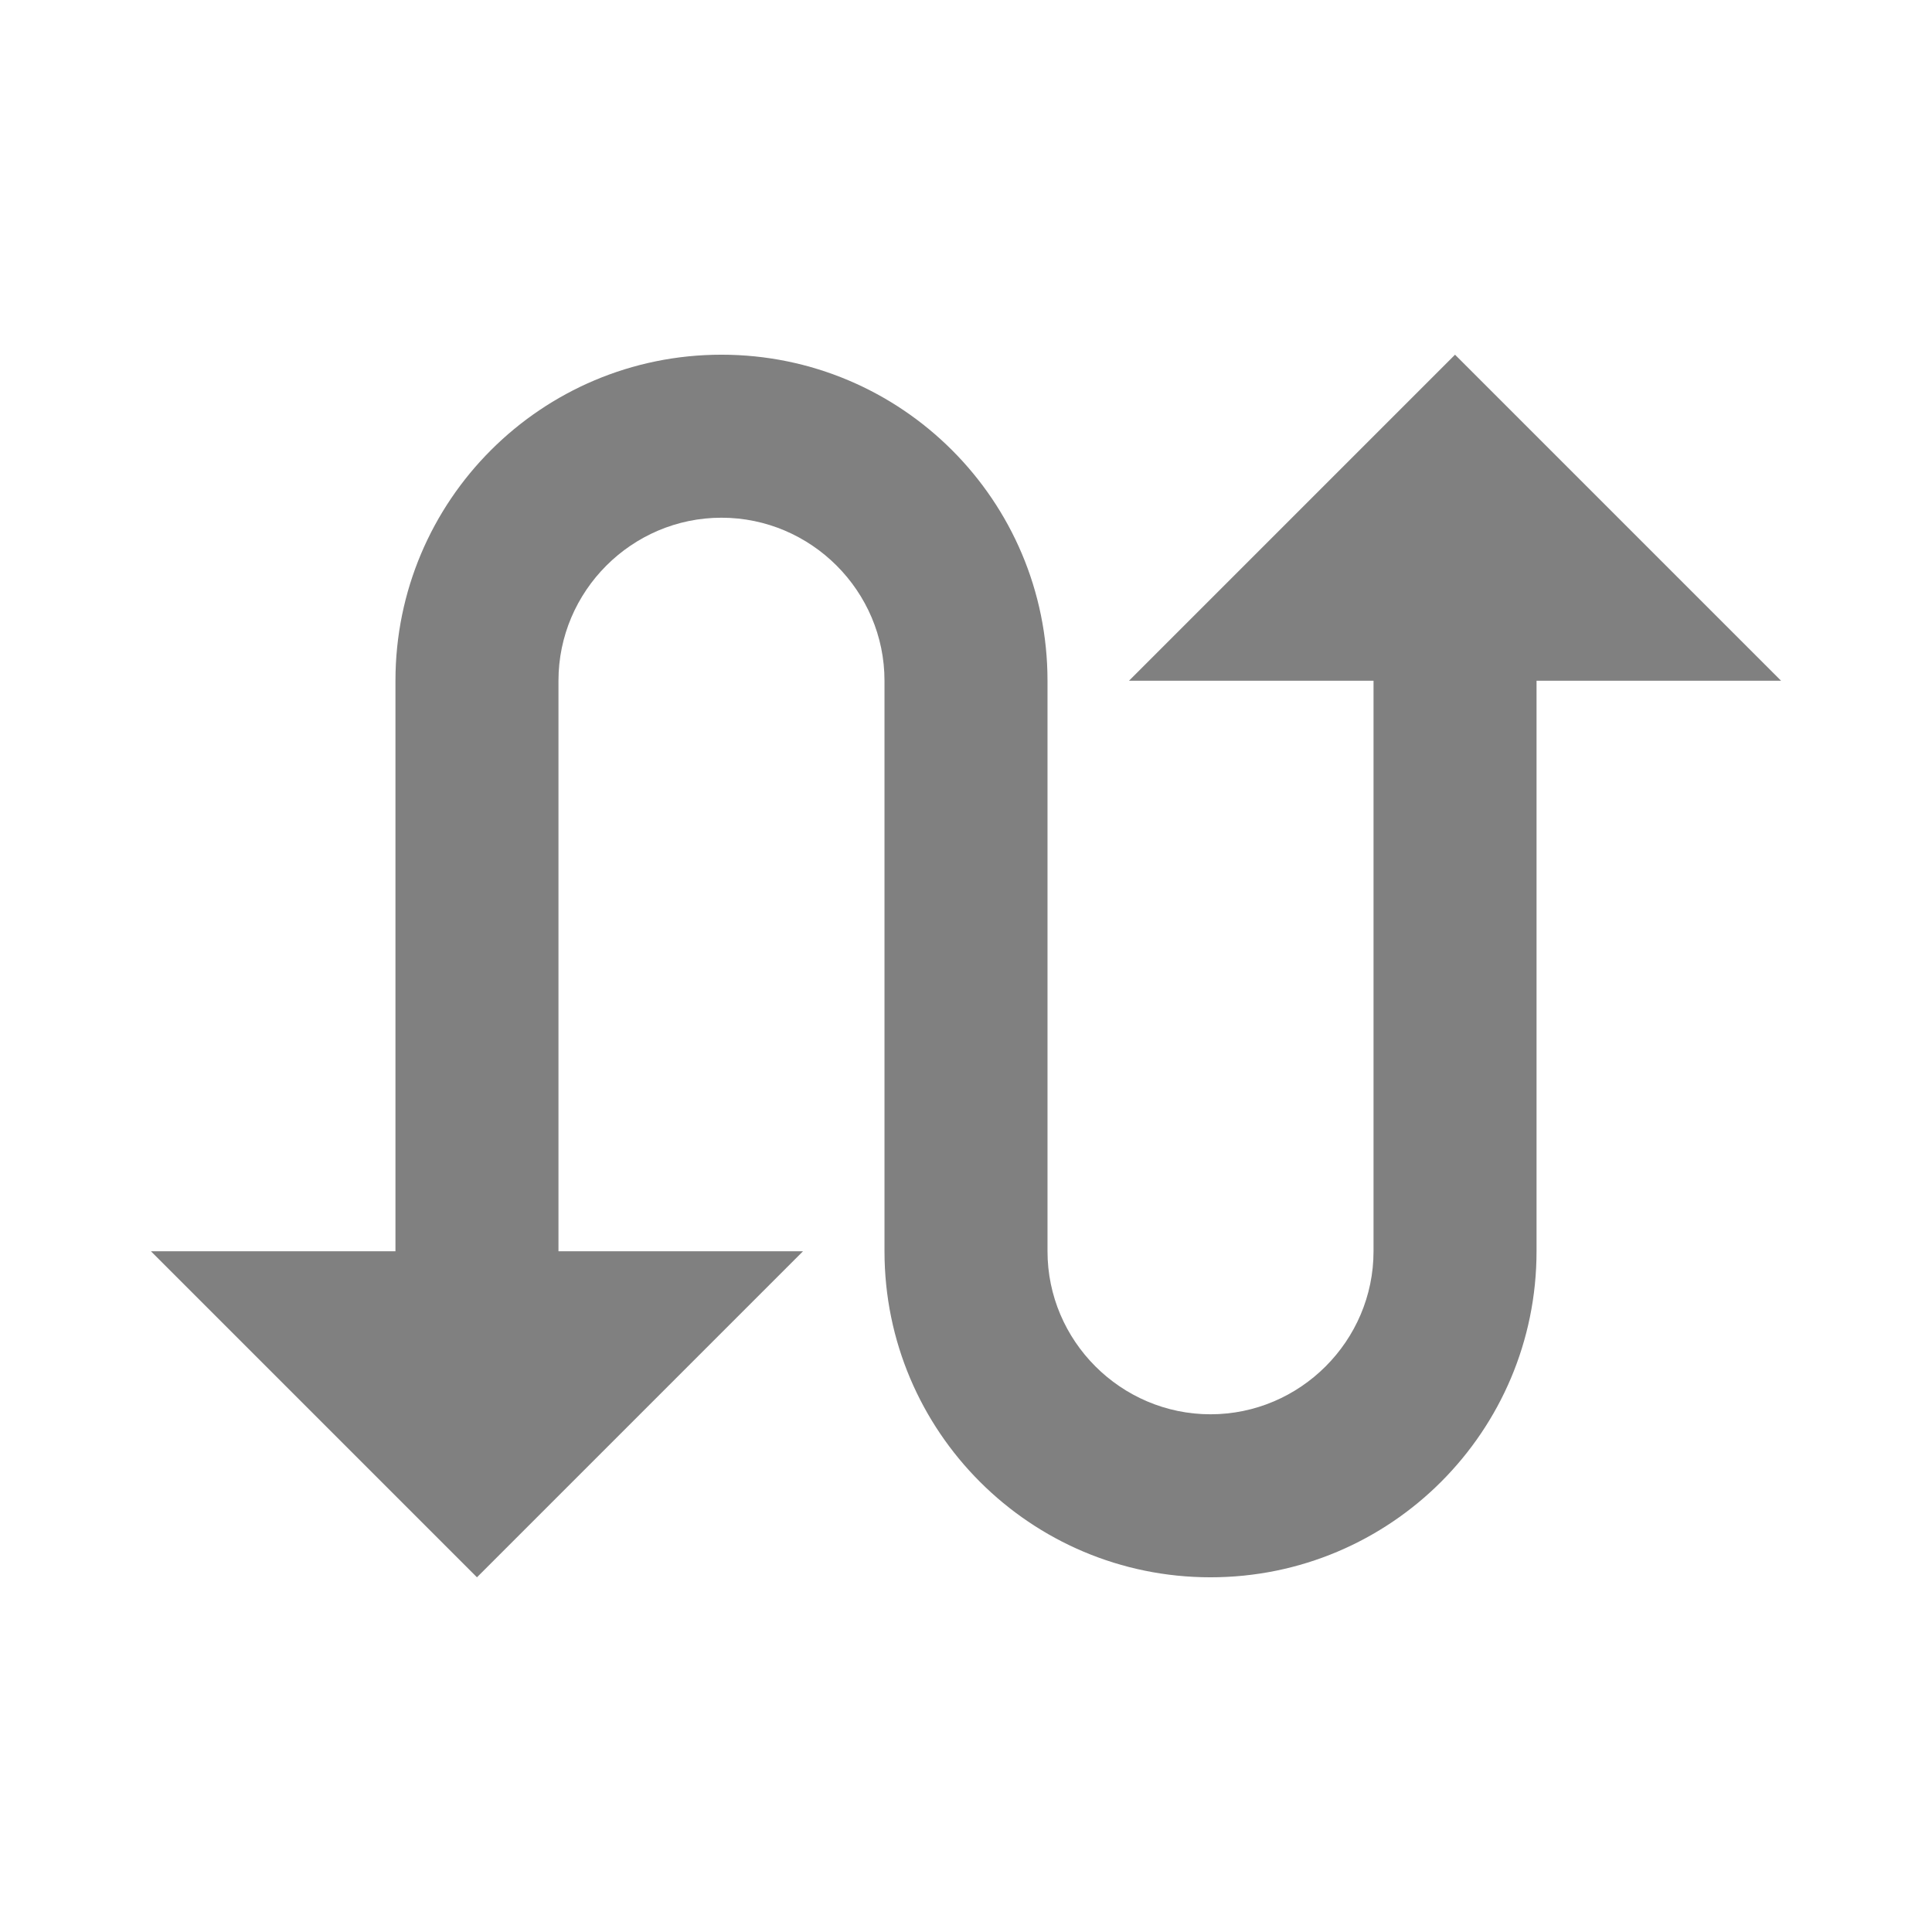 <?xml version="1.0" encoding="utf-8"?>
<!DOCTYPE svg PUBLIC "-//W3C//DTD SVG 1.1//EN" "http://www.w3.org/Graphics/SVG/1.1/DTD/svg11.dtd">
<svg xmlns="http://www.w3.org/2000/svg" xmlns:xlink="http://www.w3.org/1999/xlink" version="1.1" baseProfile="full" width="64" height="64" viewBox="0 0 64.00 64.00" enable-background="new 0 0 64.00 64.00" xml:space="preserve">
	<path fill="#808080" d="M 48.2,11.75L 37.4,22.55L 45.5,22.55L 45.5,41.45C 45.5,44.419 43.069,46.85 40.1,46.85C 37.131,46.85 34.7,44.419 34.7,41.45L 34.7,22.55C 34.7,16.583 29.867,11.75 23.9,11.75C 17.933,11.75 13.1,16.583 13.1,22.55L 13.1,41.45L 5,41.45L 15.8,52.25L 26.6,41.45L 18.5,41.45L 18.5,22.55C 18.5,19.58 20.93,17.15 23.9,17.15C 26.87,17.15 29.3,19.58 29.3,22.55L 29.3,41.45C 29.3,47.417 34.133,52.25 40.1,52.25C 46.067,52.25 50.9,47.417 50.9,41.45L 50.9,22.55L 59,22.55L 48.2,11.75 Z "/>
</svg>
